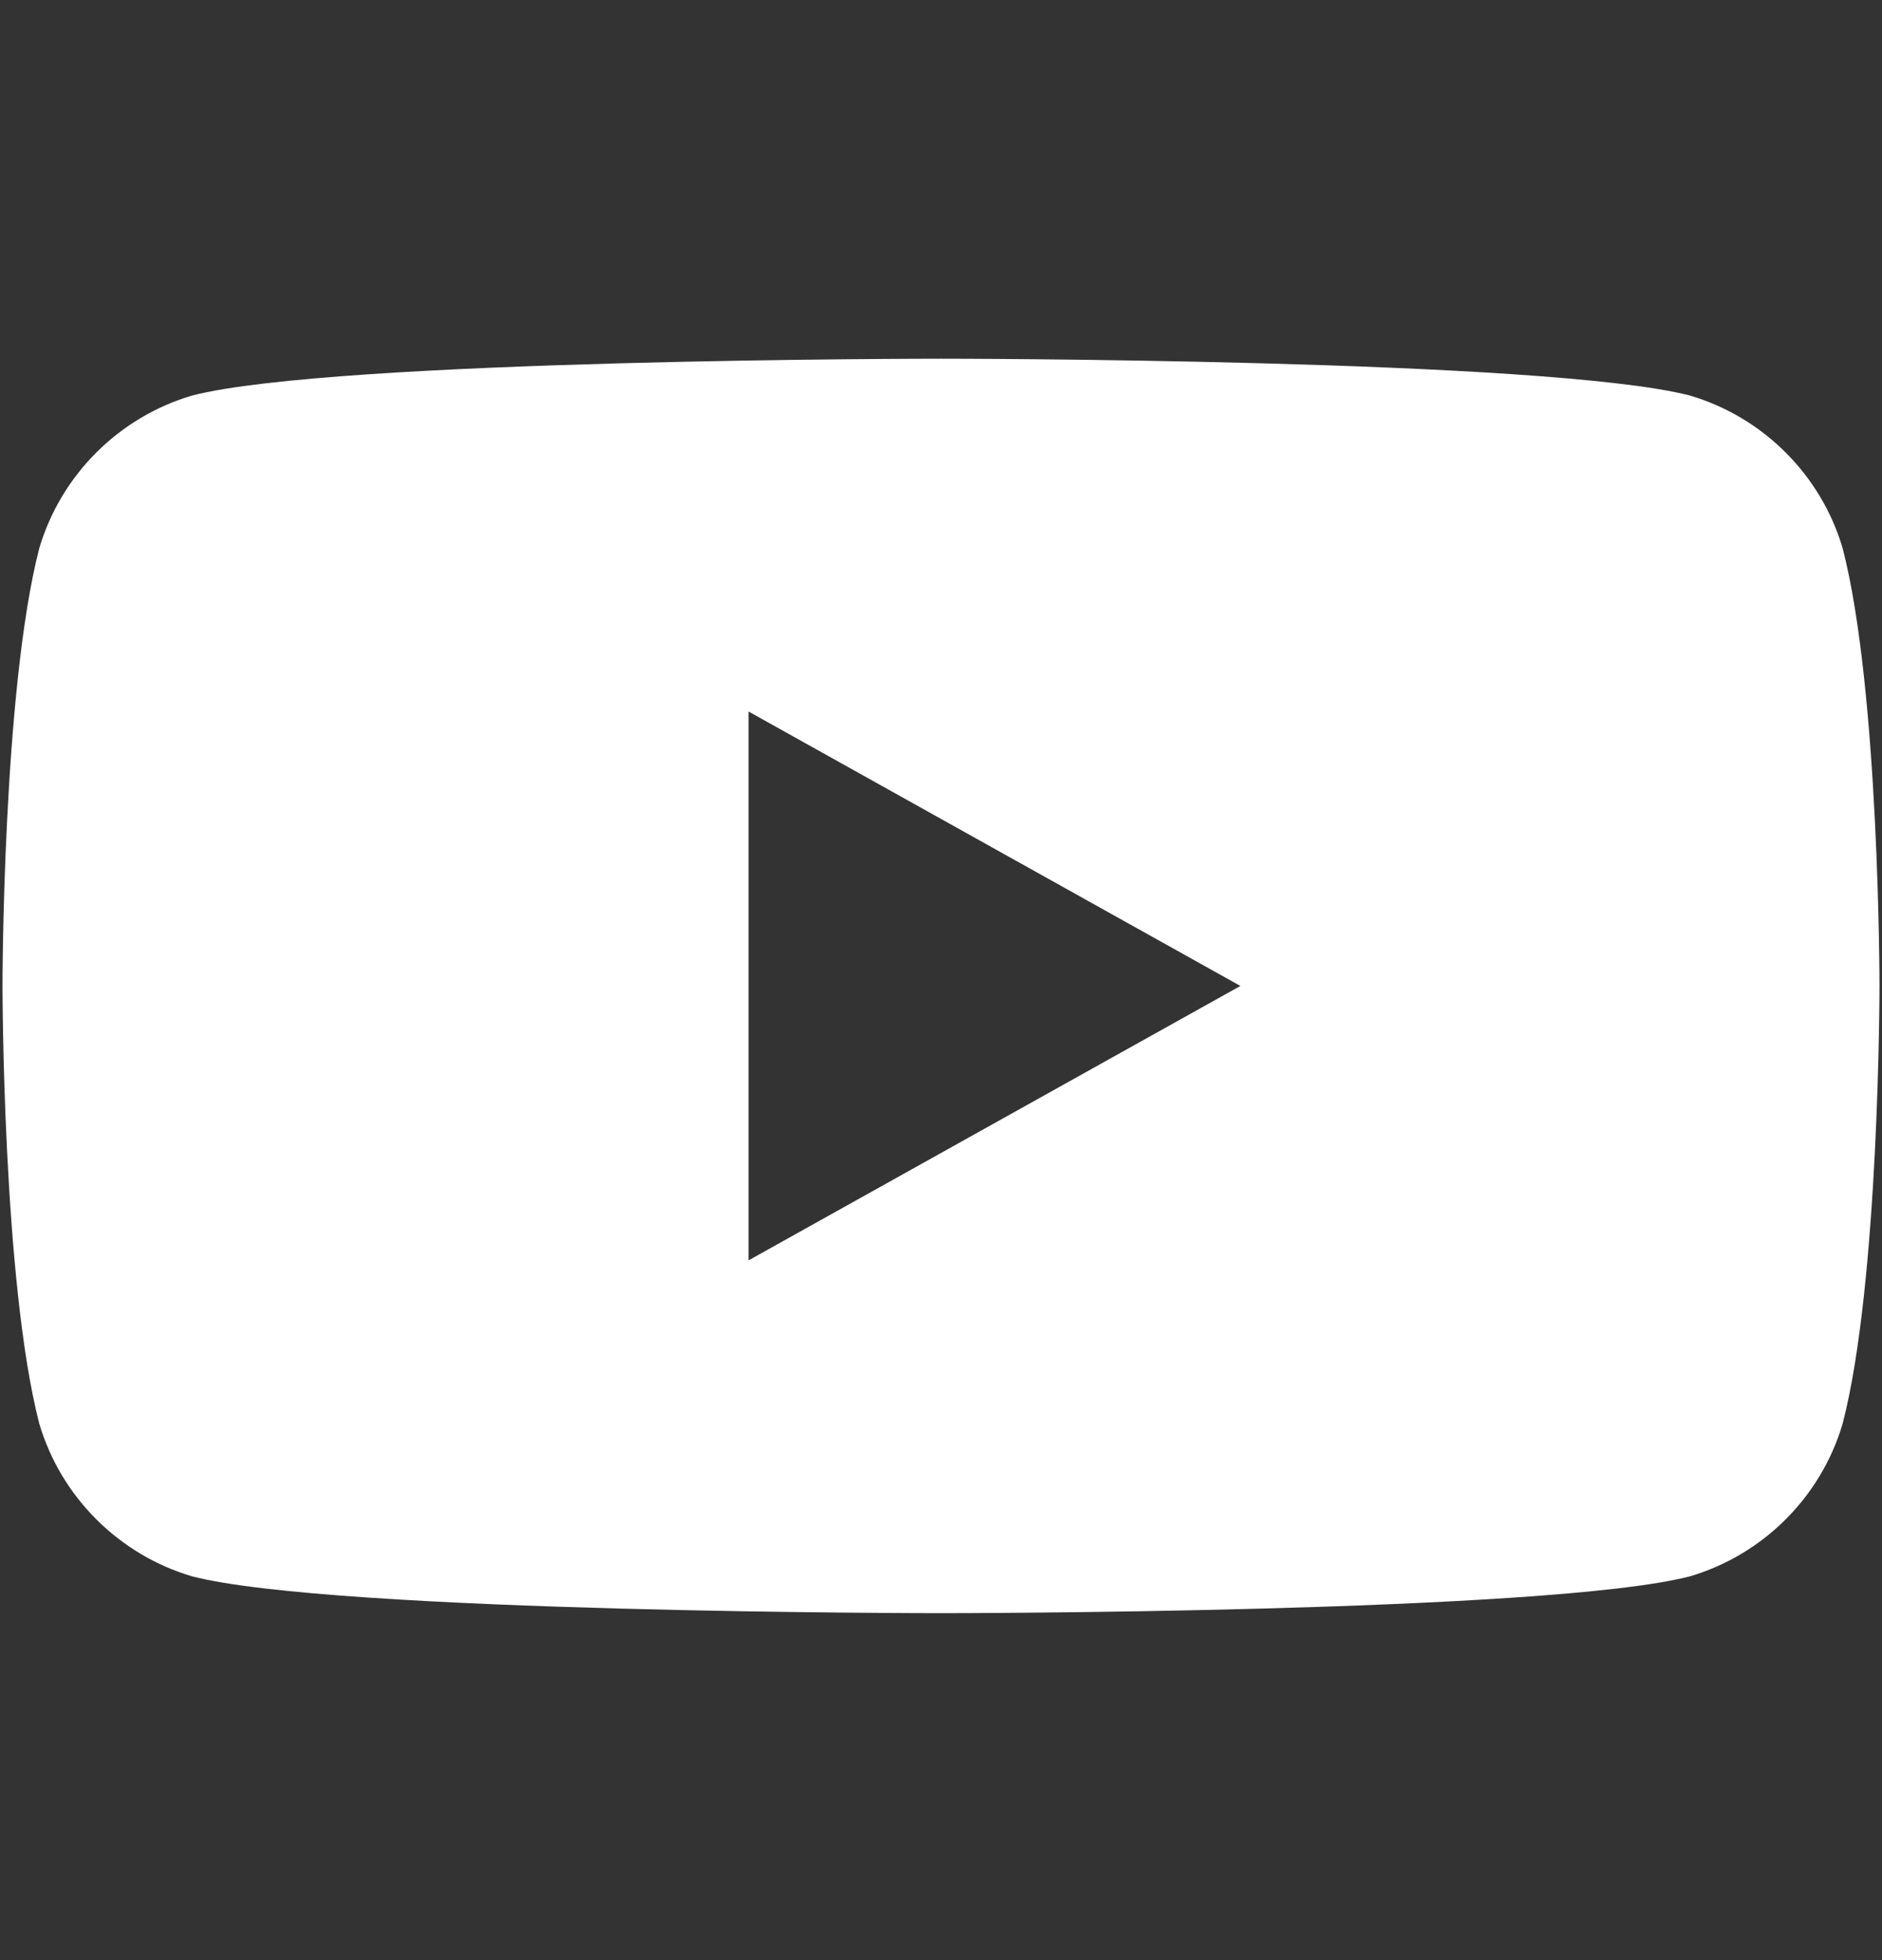 <svg width="24" height="25" viewBox="0 0 24 25" fill="none" xmlns="http://www.w3.org/2000/svg">
                            <rect x="0" y="0" width="24" height="25" fill="#333333" stroke="none"/>
                            <g clip-path="url(#clip0_10384_395)">
                                <path d="M23.498 6.992C23.223 6.058 22.485 5.321 21.551 5.045C19.739 4.575 12 4.575 12 4.575C12 4.575 4.261 4.575 2.449 5.045C1.515 5.321 0.777 6.058 0.501 6.992C0.032 8.805 0.032 12.575 0.032 12.575C0.032 12.575 0.032 16.346 0.501 18.158C0.777 19.092 1.515 19.829 2.449 20.105C4.261 20.575 12 20.575 12 20.575C12 20.575 19.739 20.575 21.551 20.105C22.485 19.829 23.223 19.092 23.498 18.158C23.968 16.346 23.968 12.575 23.968 12.575C23.968 12.575 23.968 8.805 23.498 6.992ZM9.546 16.075V9.075L15.818 12.575L9.546 16.075Z" fill="white"/>
                            </g>
                            <defs>
                                <clipPath id="clip0_10384_395">
                                    <rect width="24" height="24" fill="white" transform="translate(0 0.575)"/>
                                </clipPath>
                            </defs>
                        </svg>

